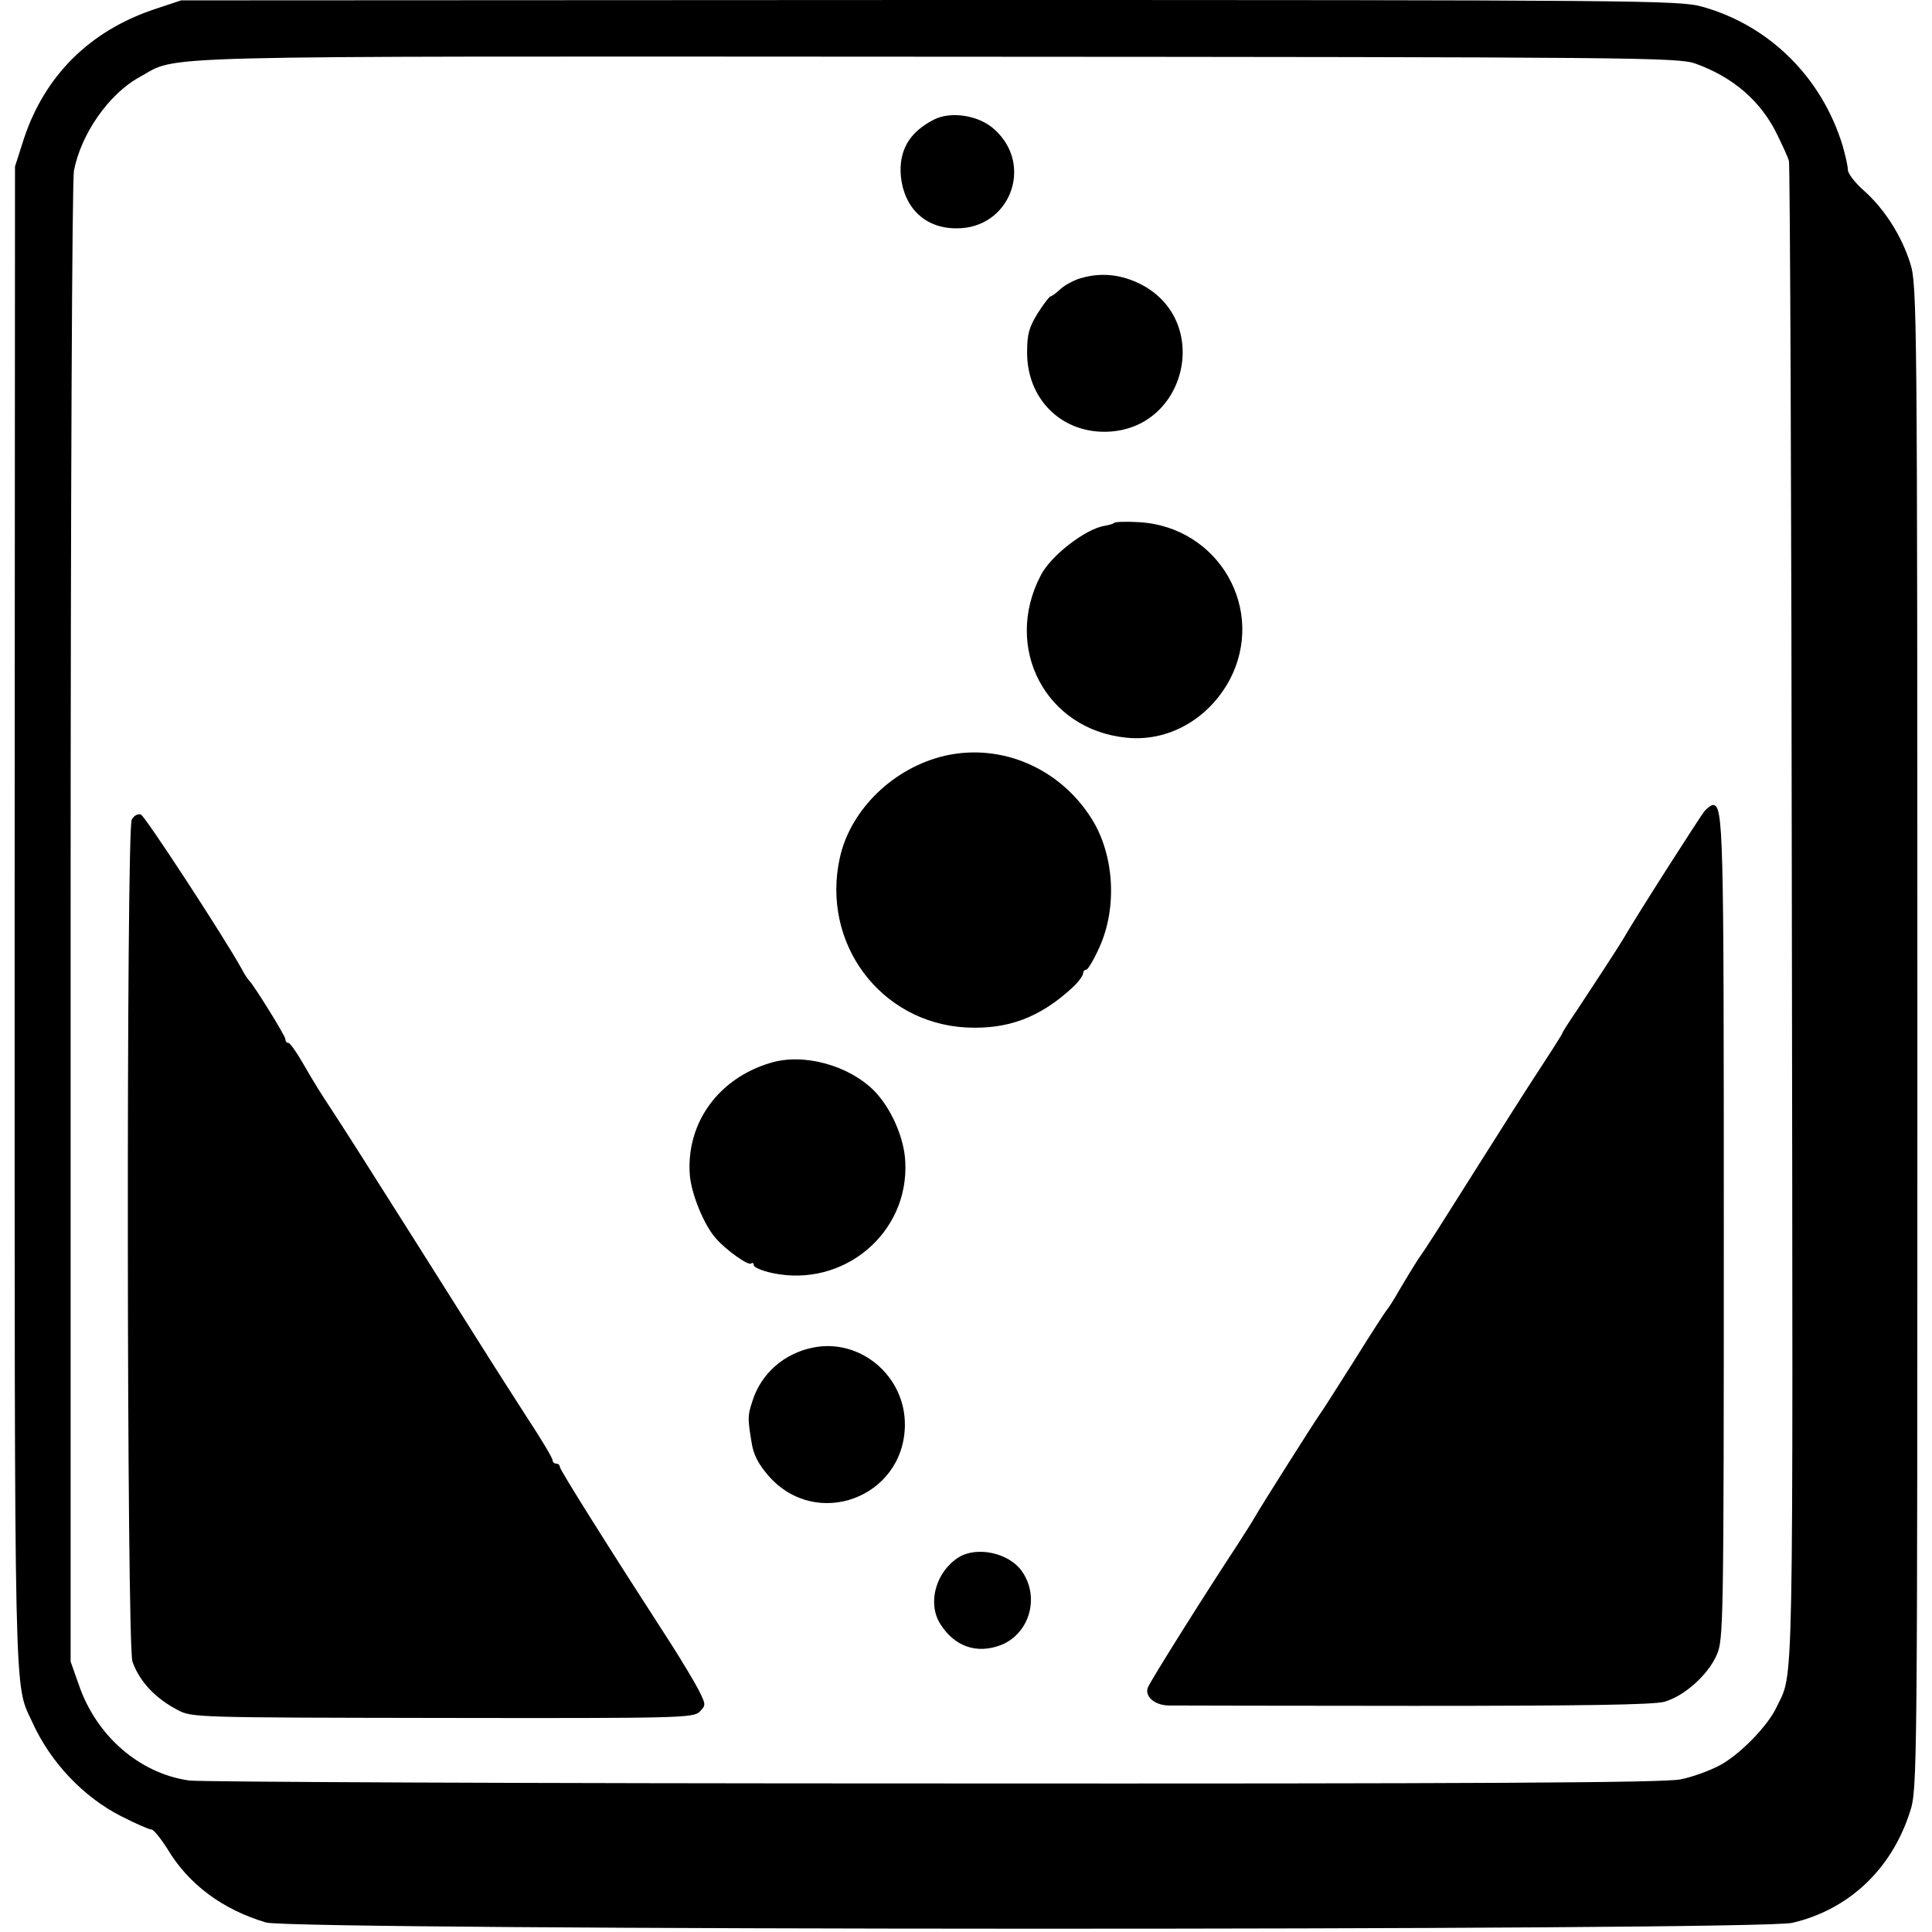 <?xml version="1.0" standalone="no"?>
<!DOCTYPE svg PUBLIC "-//W3C//DTD SVG 20010904//EN"
 "http://www.w3.org/TR/2001/REC-SVG-20010904/DTD/svg10.dtd">
<svg version="1.0" xmlns="http://www.w3.org/2000/svg"
 width="528pt" height="528pt" viewBox="0 0 528 528"
 preserveAspectRatio="xMidYMid meet">
<g transform="translate(0,528) scale(0.1,-0.1)"
fill="#000000" stroke="none">
<path d="M420 5254 c-175 -59 -298 -181 -355 -354 l-24 -75 -1 -2048 c0 -2199
-2 -2094 48 -2203 50 -111 141 -206 244 -258 39 -20 76 -36 82 -36 6 0 25 -24
43 -52 58 -98 152 -167 270 -202 77 -22 4076 -23 4171 -1 155 36 272 147 322
304 20 62 20 87 20 2116 0 1987 -1 2055 -19 2114 -24 77 -71 150 -127 200 -24
21 -44 47 -44 57 0 11 -7 40 -14 65 -57 188 -201 330 -385 381 -62 17 -166 18
-2111 18 l-2045 -1 -75 -25z m4214 -148 c103 -37 179 -103 223 -194 15 -31 30
-63 32 -72 3 -8 7 -936 8 -2061 3 -2191 6 -2063 -42 -2165 -24 -51 -99 -128
-154 -158 -28 -15 -77 -33 -109 -39 -44 -9 -548 -12 -2043 -11 -1091 0 -2006
4 -2032 8 -135 19 -253 121 -301 260 l-23 65 0 2011 c0 1186 4 2033 9 2063 19
100 95 210 179 256 112 61 -36 57 2183 56 1919 -1 2023 -2 2070 -19z"/>
<path d="M2552 4953 c-68 -35 -96 -85 -90 -155 9 -87 67 -142 151 -142 146 -2
214 172 105 270 -42 39 -119 51 -166 27z"/>
<path d="M2945 4517 c-16 -6 -38 -18 -49 -29 -11 -10 -22 -18 -25 -18 -3 0
-19 -21 -35 -46 -24 -39 -29 -57 -29 -108 0 -124 90 -216 211 -216 226 0 298
308 94 406 -55 26 -110 30 -167 11z"/>
<path d="M3045 3851 c-3 -3 -15 -6 -26 -8 -52 -8 -148 -82 -175 -136 -103
-198 14 -421 234 -443 114 -12 224 50 282 157 102 192 -29 420 -248 432 -34 2
-65 1 -67 -2z"/>
<path d="M2584 3215 c-141 -32 -260 -147 -289 -280 -51 -233 111 -450 345
-463 114 -6 203 27 293 111 15 14 27 31 27 37 0 5 4 10 9 10 4 0 21 28 36 62
49 109 40 253 -22 351 -87 138 -246 206 -399 172z"/>
<path d="M4658 3063 c-12 -15 -187 -288 -223 -351 -17 -28 -85 -132 -126 -194
-22 -32 -39 -59 -39 -61 0 -3 -38 -62 -100 -157 -5 -8 -64 -100 -130 -205 -66
-104 -124 -197 -130 -205 -5 -8 -20 -31 -34 -51 -13 -20 -36 -58 -52 -85 -15
-27 -31 -51 -34 -54 -3 -3 -44 -66 -90 -140 -47 -74 -88 -139 -93 -145 -11
-15 -157 -245 -177 -280 -9 -16 -31 -50 -47 -75 -89 -135 -238 -372 -246 -392
-9 -24 18 -48 56 -49 18 0 320 -1 672 -1 463 0 652 3 683 11 54 15 120 73 144
129 18 41 19 85 19 1162 0 1096 -1 1160 -30 1160 -4 0 -15 -8 -23 -17z"/>
<path d="M360 3040 c-15 -29 -14 -2256 2 -2301 19 -54 62 -100 123 -132 39
-21 49 -21 725 -22 647 -1 685 0 702 17 18 18 17 20 -3 60 -12 23 -45 78 -73
122 -167 258 -306 479 -306 487 0 5 -4 9 -10 9 -5 0 -10 4 -10 10 0 5 -30 56
-67 112 -86 134 -80 124 -303 478 -106 168 -209 330 -229 360 -40 61 -44 67
-86 139 -16 28 -33 51 -37 51 -5 0 -8 4 -8 10 0 9 -87 149 -99 160 -3 3 -13
17 -21 33 -47 85 -263 416 -275 421 -8 3 -19 -3 -25 -14z"/>
<path d="M2105 2375 c-141 -42 -229 -163 -220 -303 3 -52 39 -141 72 -177 29
-33 89 -75 96 -68 4 3 7 1 7 -5 0 -5 22 -15 50 -21 195 -42 375 109 364 305
-3 65 -39 146 -85 193 -70 70 -194 104 -284 76z"/>
<path d="M2221 1597 c-78 -16 -140 -70 -164 -144 -14 -42 -14 -48 -3 -115 5
-33 18 -59 47 -92 130 -148 369 -59 372 138 2 135 -122 240 -252 213z"/>
<path d="M2620 1024 c-62 -39 -86 -124 -51 -181 39 -63 100 -84 166 -59 79 31
108 132 57 203 -35 49 -122 68 -172 37z"/>
</g>
</svg>
